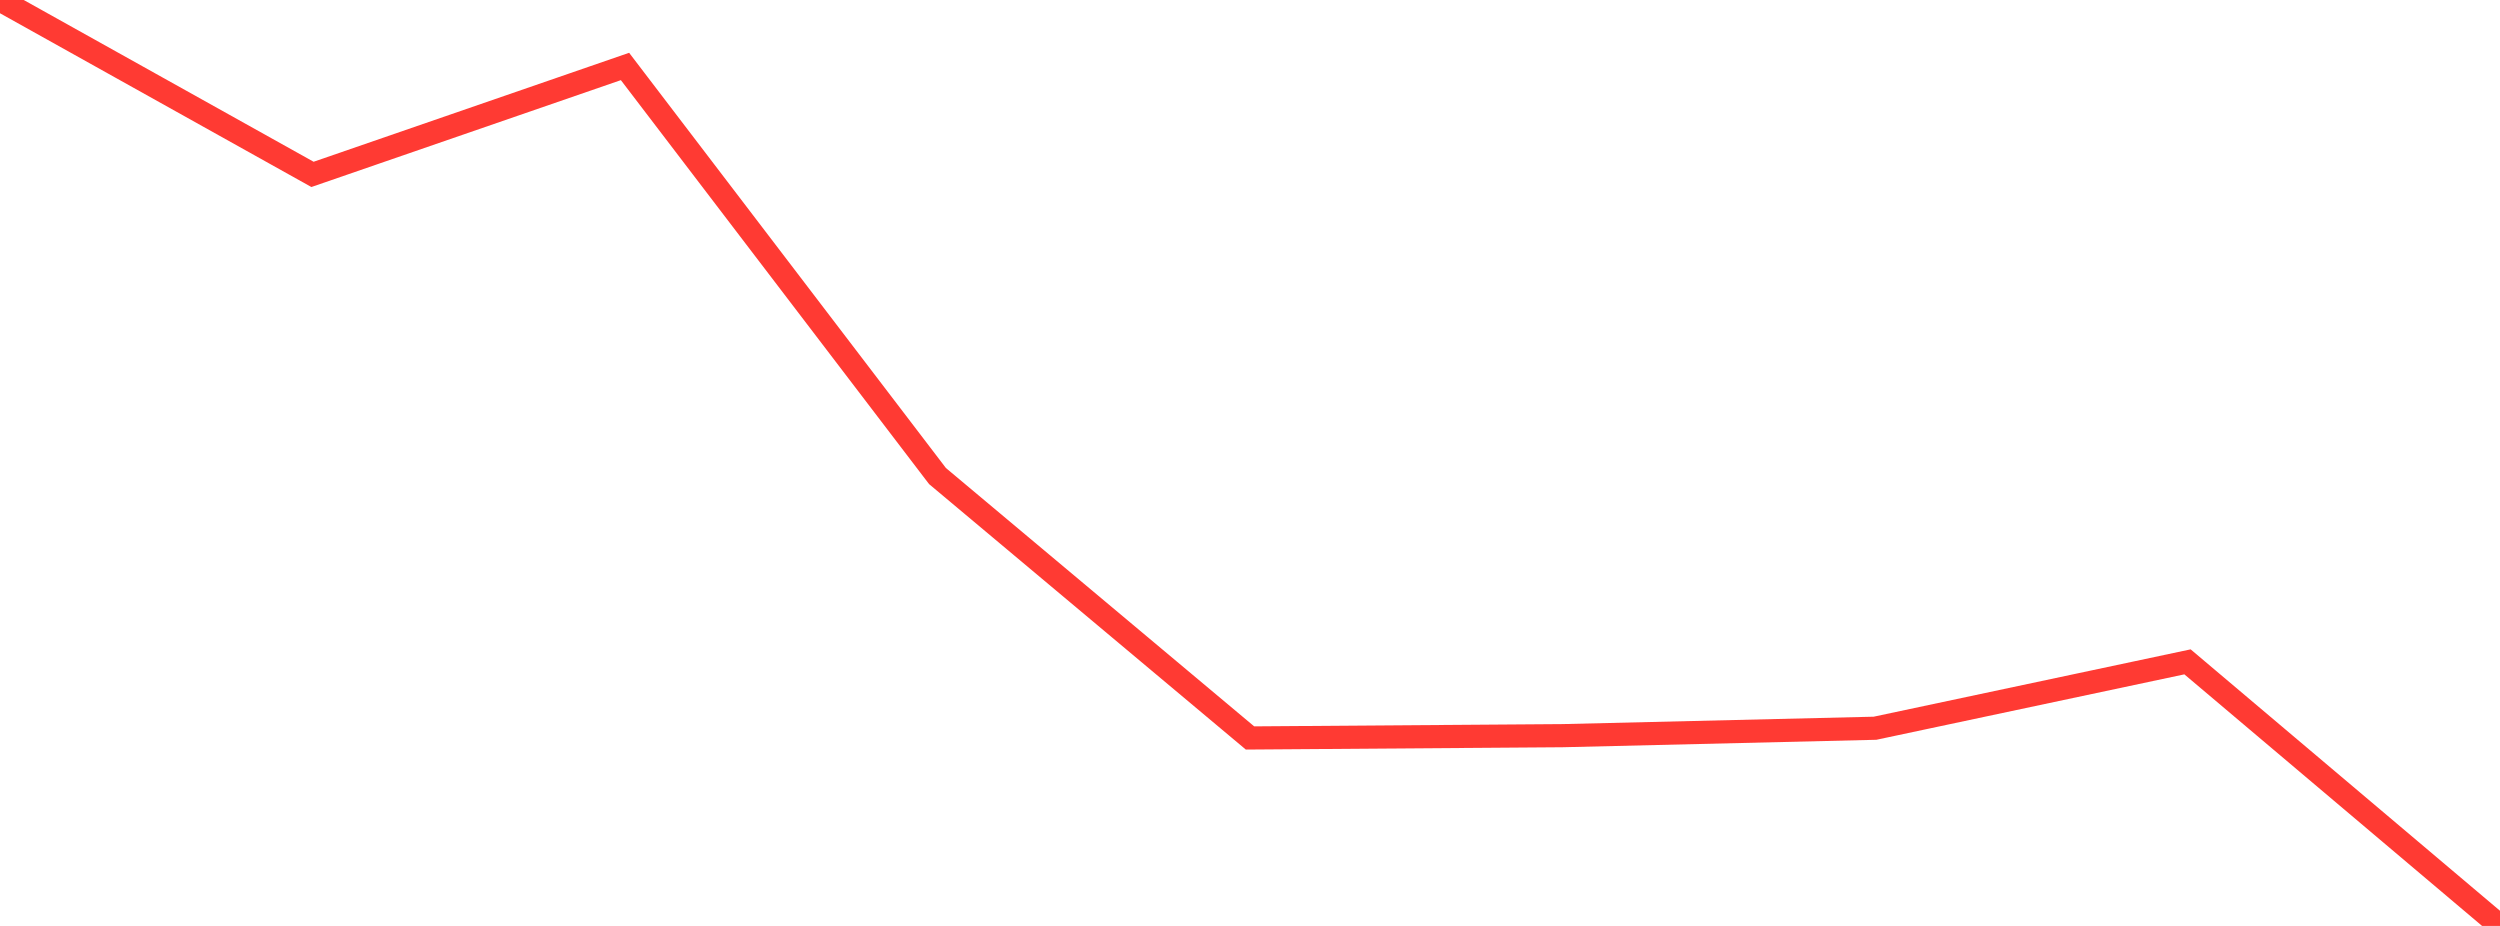 <?xml version="1.0" standalone="no"?>
<!DOCTYPE svg PUBLIC "-//W3C//DTD SVG 1.1//EN" "http://www.w3.org/Graphics/SVG/1.1/DTD/svg11.dtd">

<svg width="135" height="50" viewBox="0 0 135 50" preserveAspectRatio="none" 
  xmlns="http://www.w3.org/2000/svg"
  xmlns:xlink="http://www.w3.org/1999/xlink">


<polyline points="0.0, 0.0 16.875, 9.417 33.75, 3.589 50.625, 25.707 67.5, 39.85 84.375, 39.726 101.25, 39.325 118.125, 35.74 135.0, 50.0" fill="none" stroke="#ff3a33" stroke-width="1.25"/>

</svg>